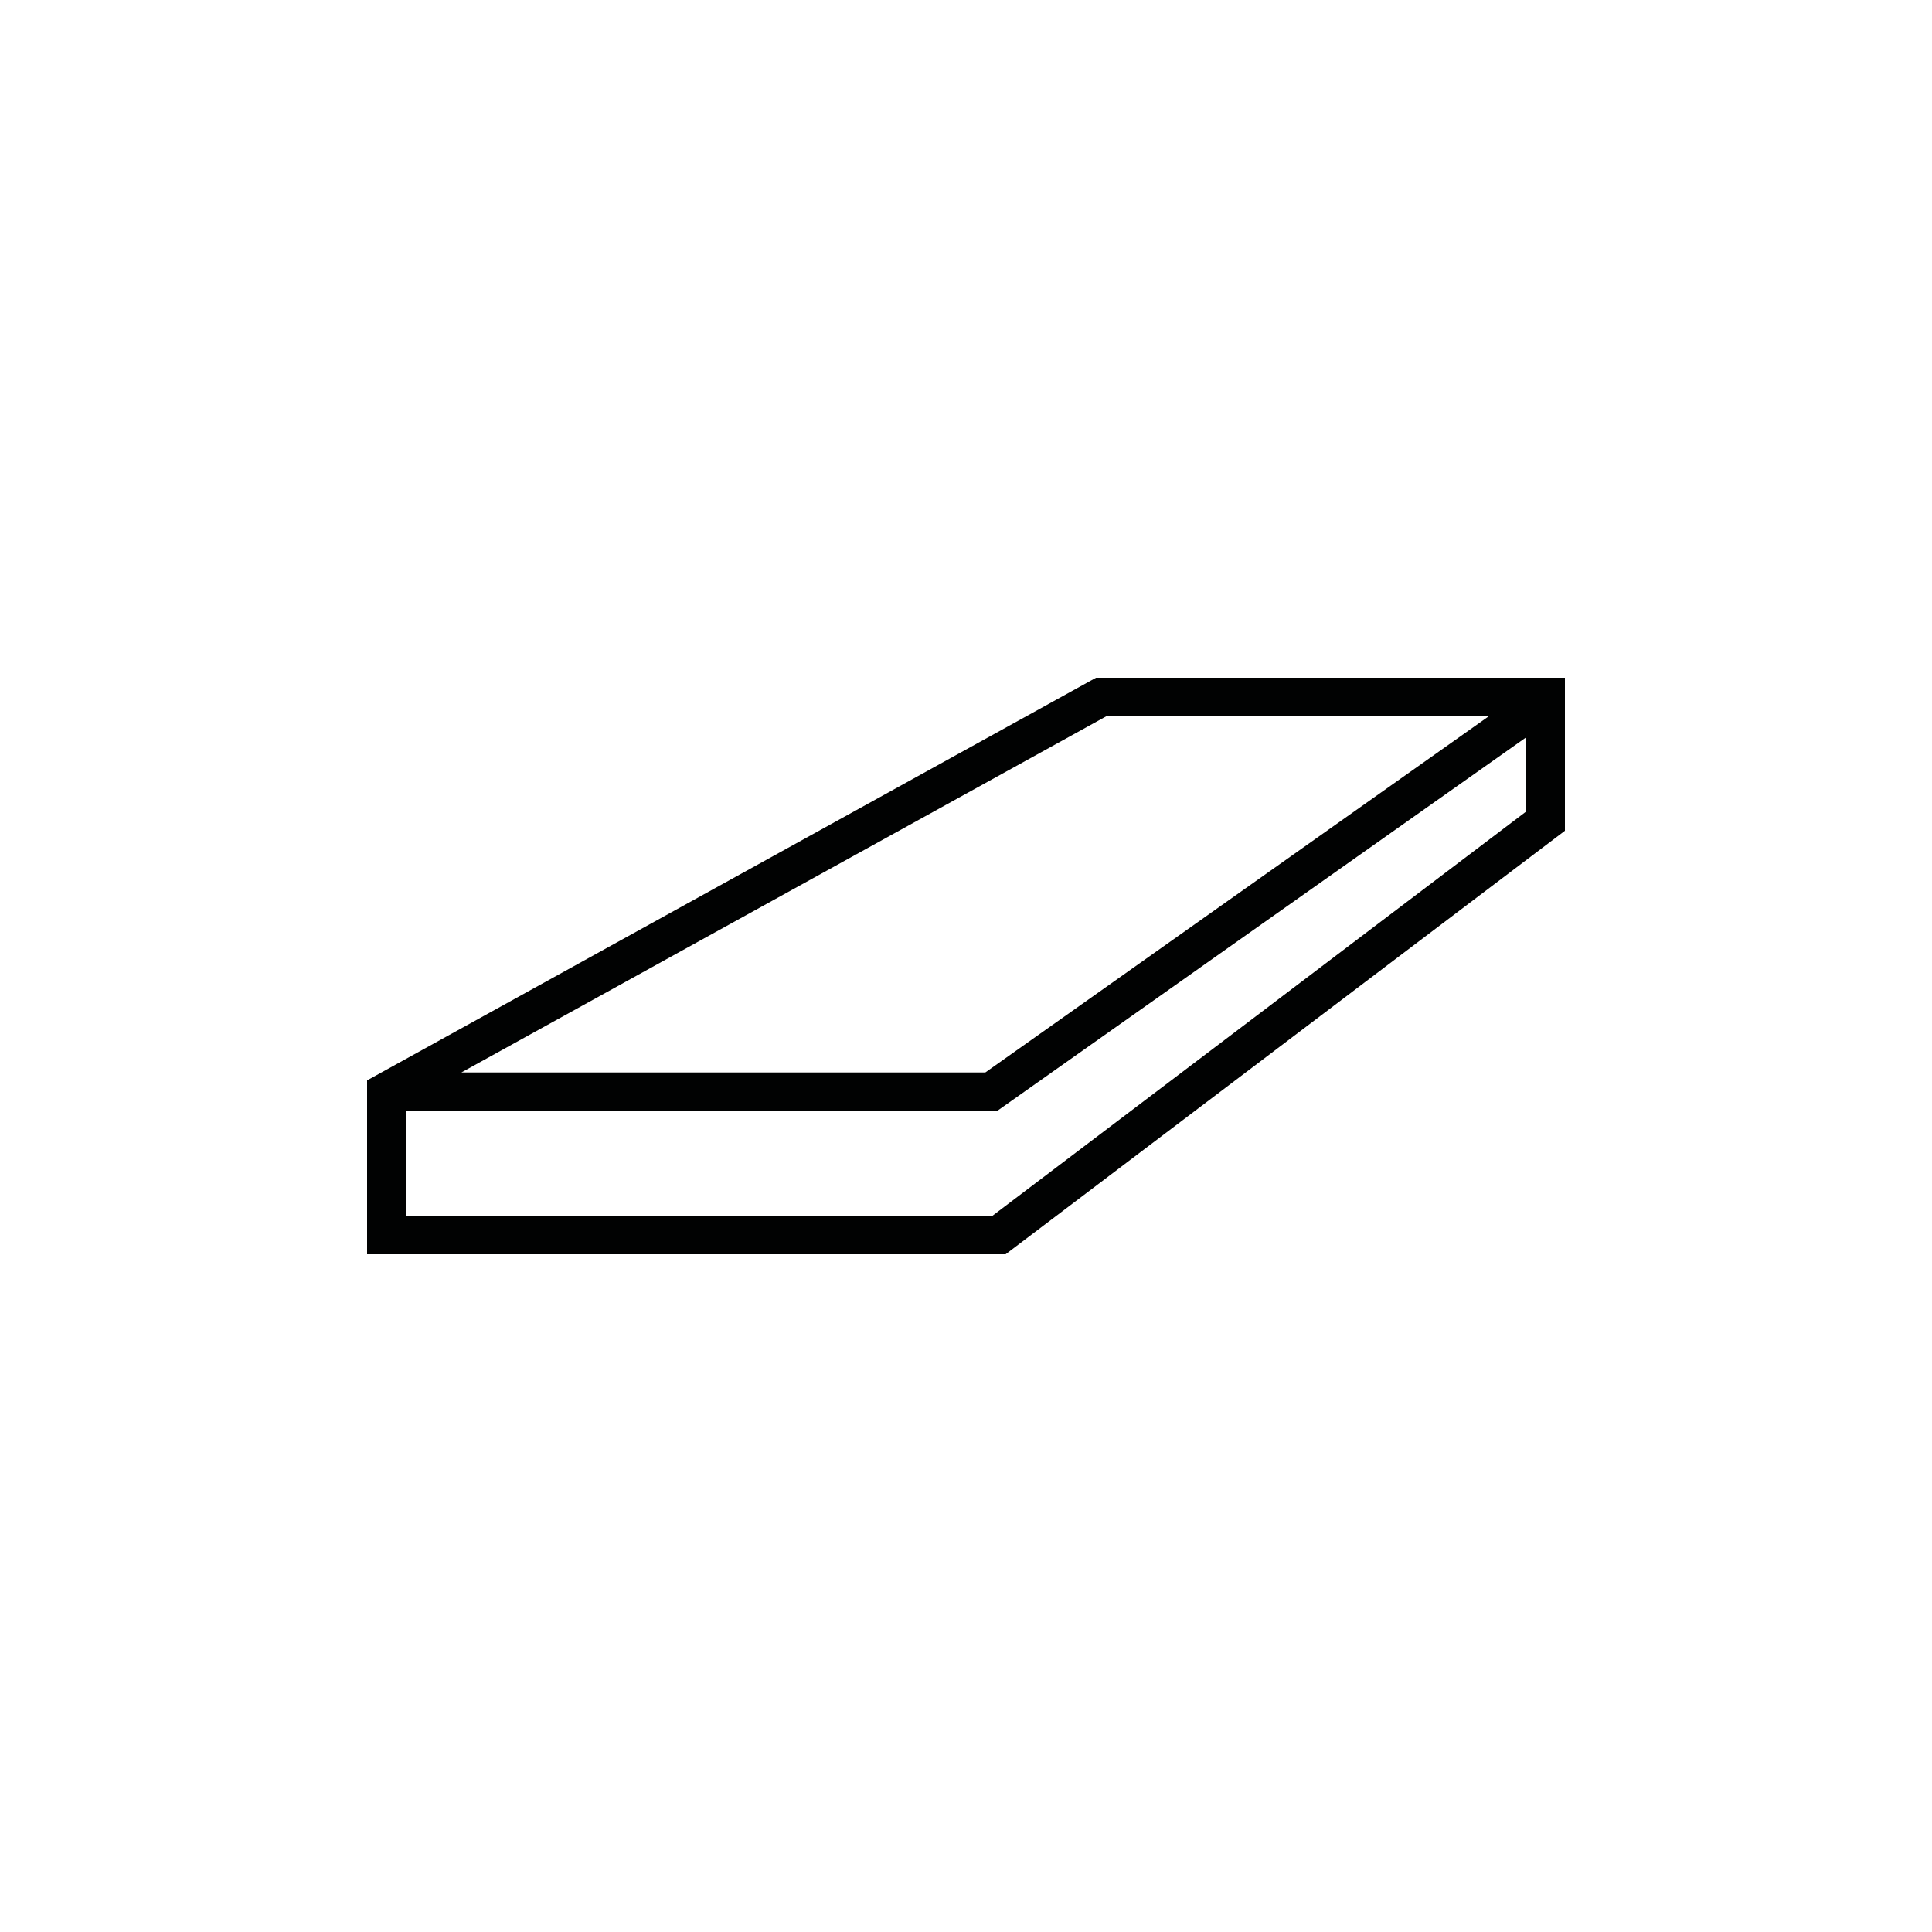 <svg id="Layer_1" data-name="Layer 1" xmlns="http://www.w3.org/2000/svg" viewBox="0 0 100 100"><defs><style>.cls-1{fill:#010202;}</style></defs><title>Artboard 2</title><path class="cls-1" d="M56.73,35.08,19,55.92v9H52.05L81,43V35.08Zm.52,2H77.05L51,55.51H23.88ZM51.38,62.92H21V57.51H51.6L79,38.16V42Z"/></svg>